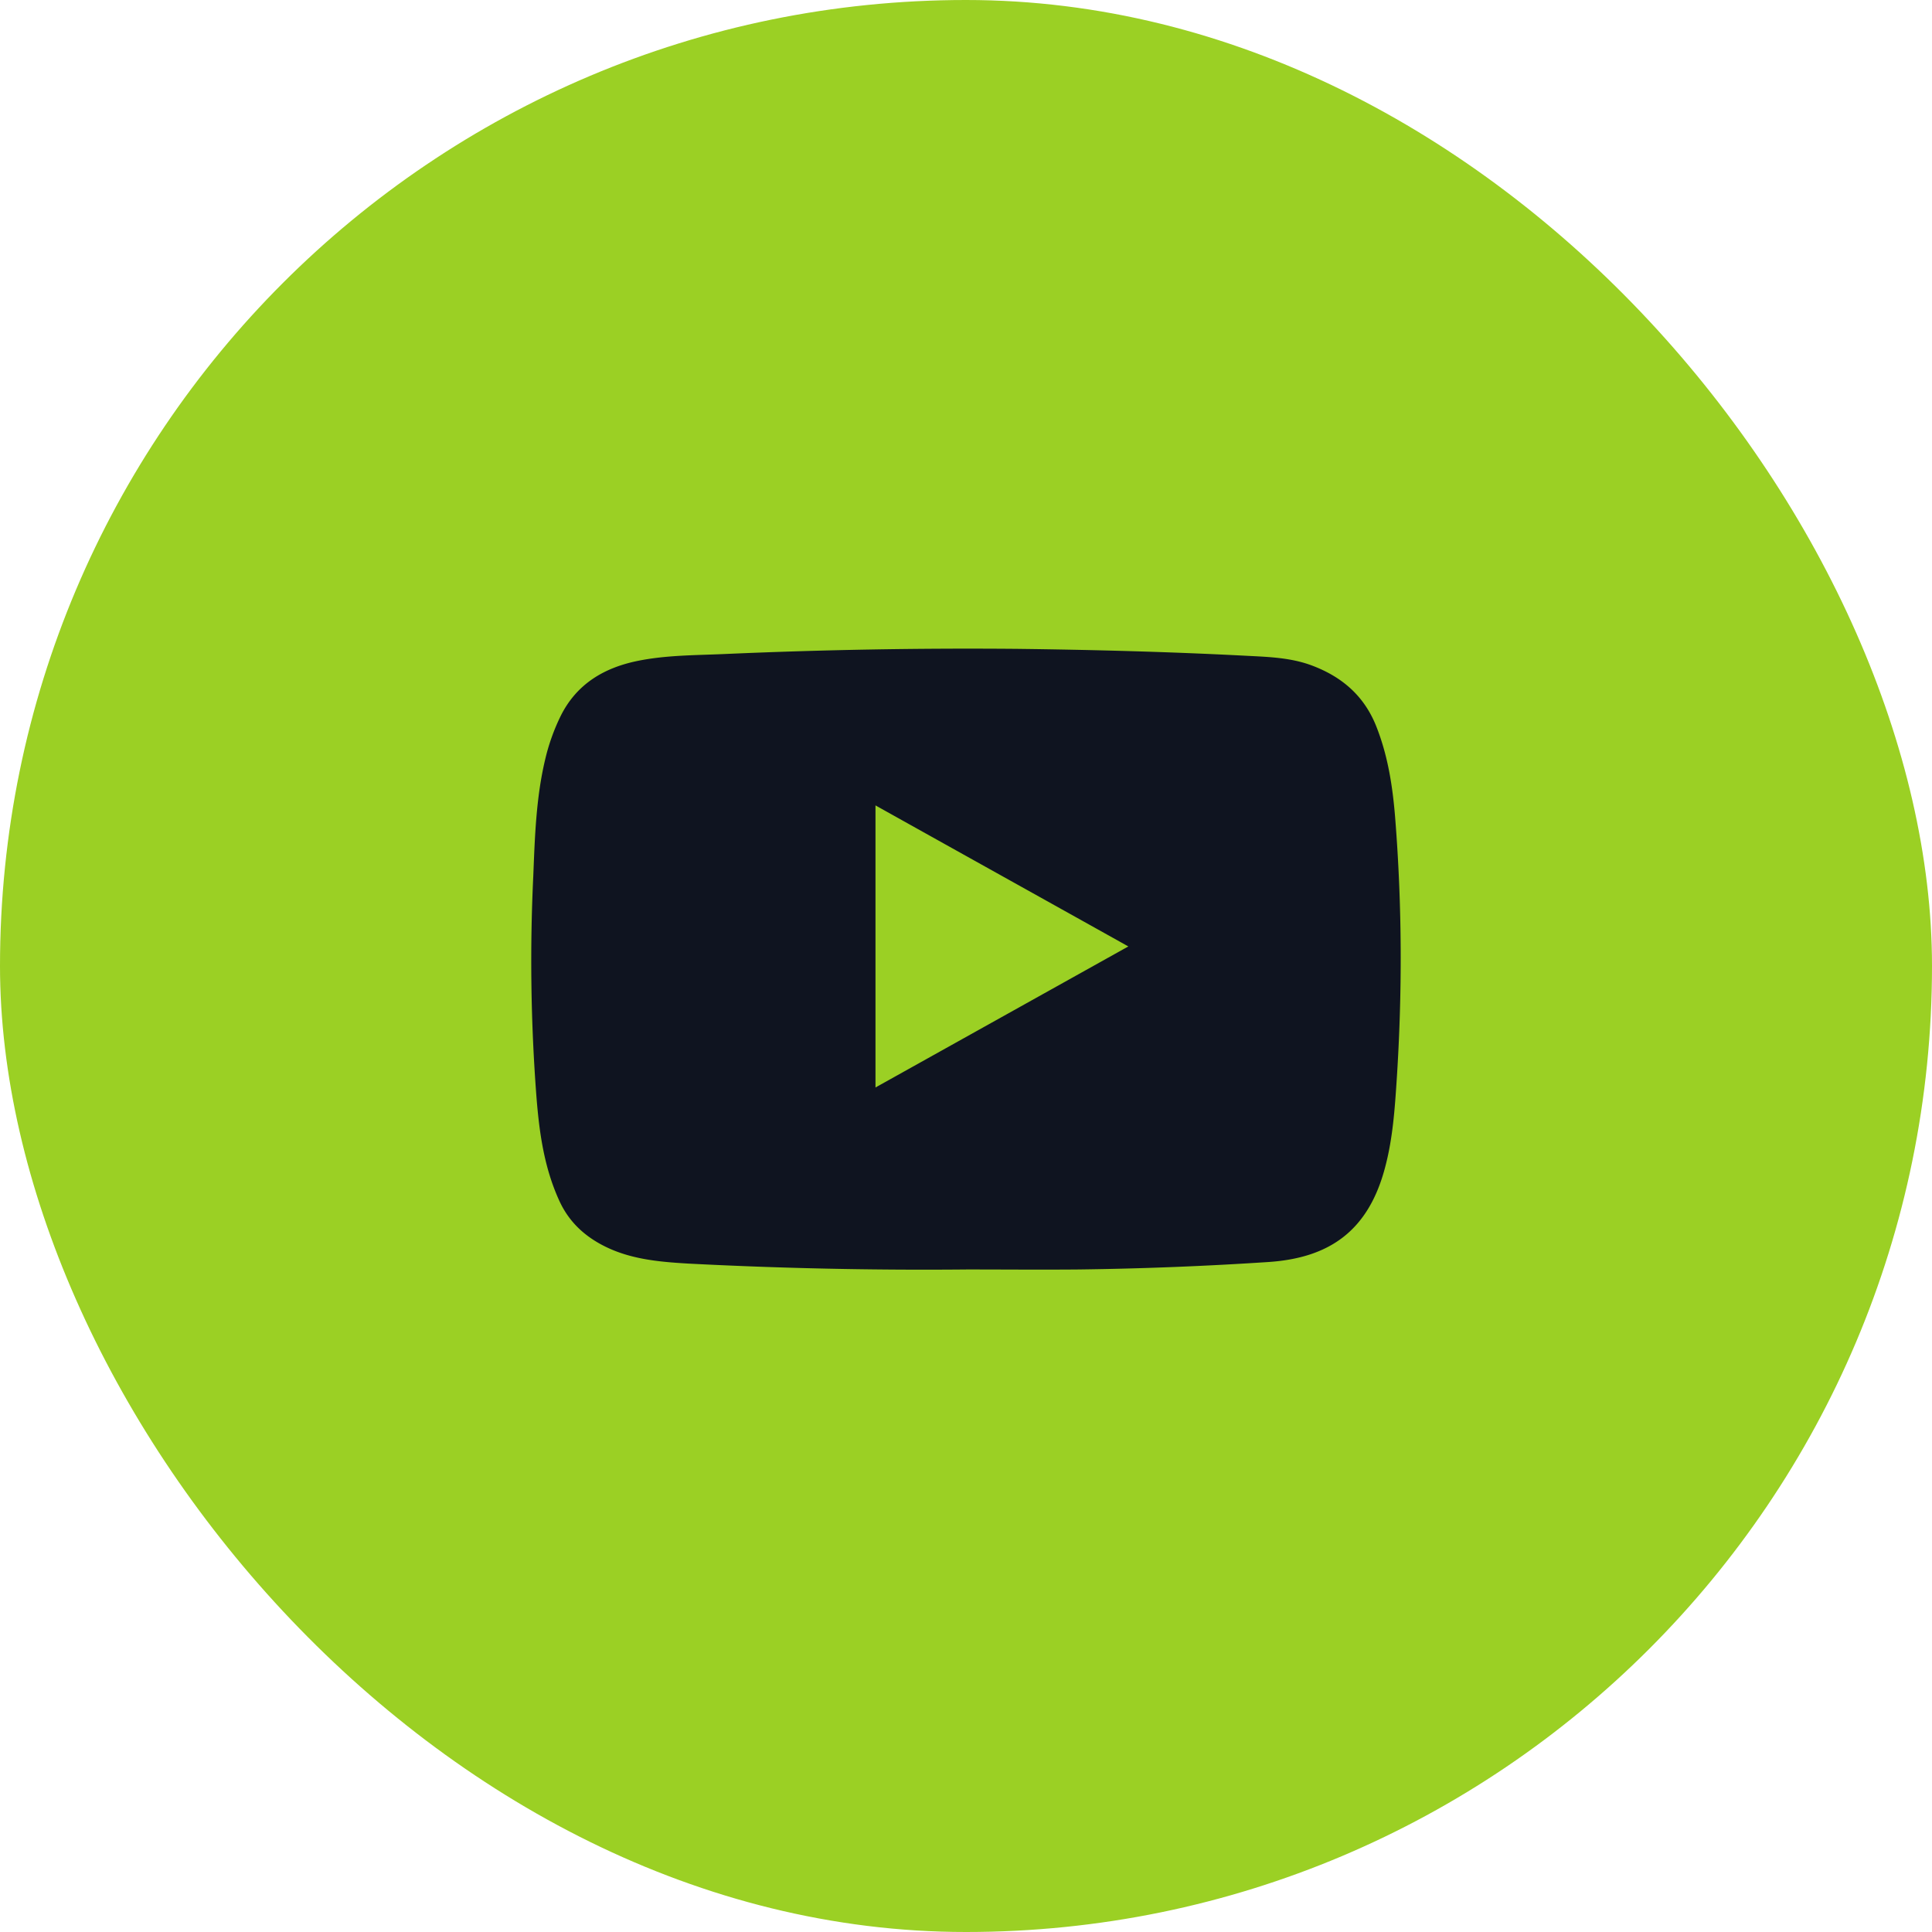 <svg width="40" height="40" fill="none" xmlns="http://www.w3.org/2000/svg"><rect width="40" height="40" rx="20" fill="#9BD024"/><path d="M20.024 26.283a94.463 94.463 0 01-5.777-.122c-.625-.037-1.25-.092-1.818-.405-.38-.21-.673-.5-.857-.913-.31-.685-.408-1.407-.466-2.143a36.907 36.907 0 01-.065-4.56c.032-.806.057-1.62.245-2.411a4.24 4.24 0 01.319-.899c.332-.674.91-1.009 1.608-1.149.586-.118 1.186-.114 1.783-.14a114.76 114.76 0 016.07-.107c1.558.019 3.12.06 4.678.14.48.026.965.033 1.424.207.622.235 1.085.633 1.334 1.277.242.619.336 1.26.387 1.919.14 1.79.145 3.58.029 5.369-.04.604-.08 1.208-.235 1.8-.35 1.363-1.186 1.897-2.412 1.982a73.705 73.705 0 01-3.933.155c-.77.007-1.544 0-2.314 0zm-1.898-3.768l5.235-2.92c-1.76-.983-3.488-1.944-5.235-2.92v5.84z" fill="#0F1420"/></svg>